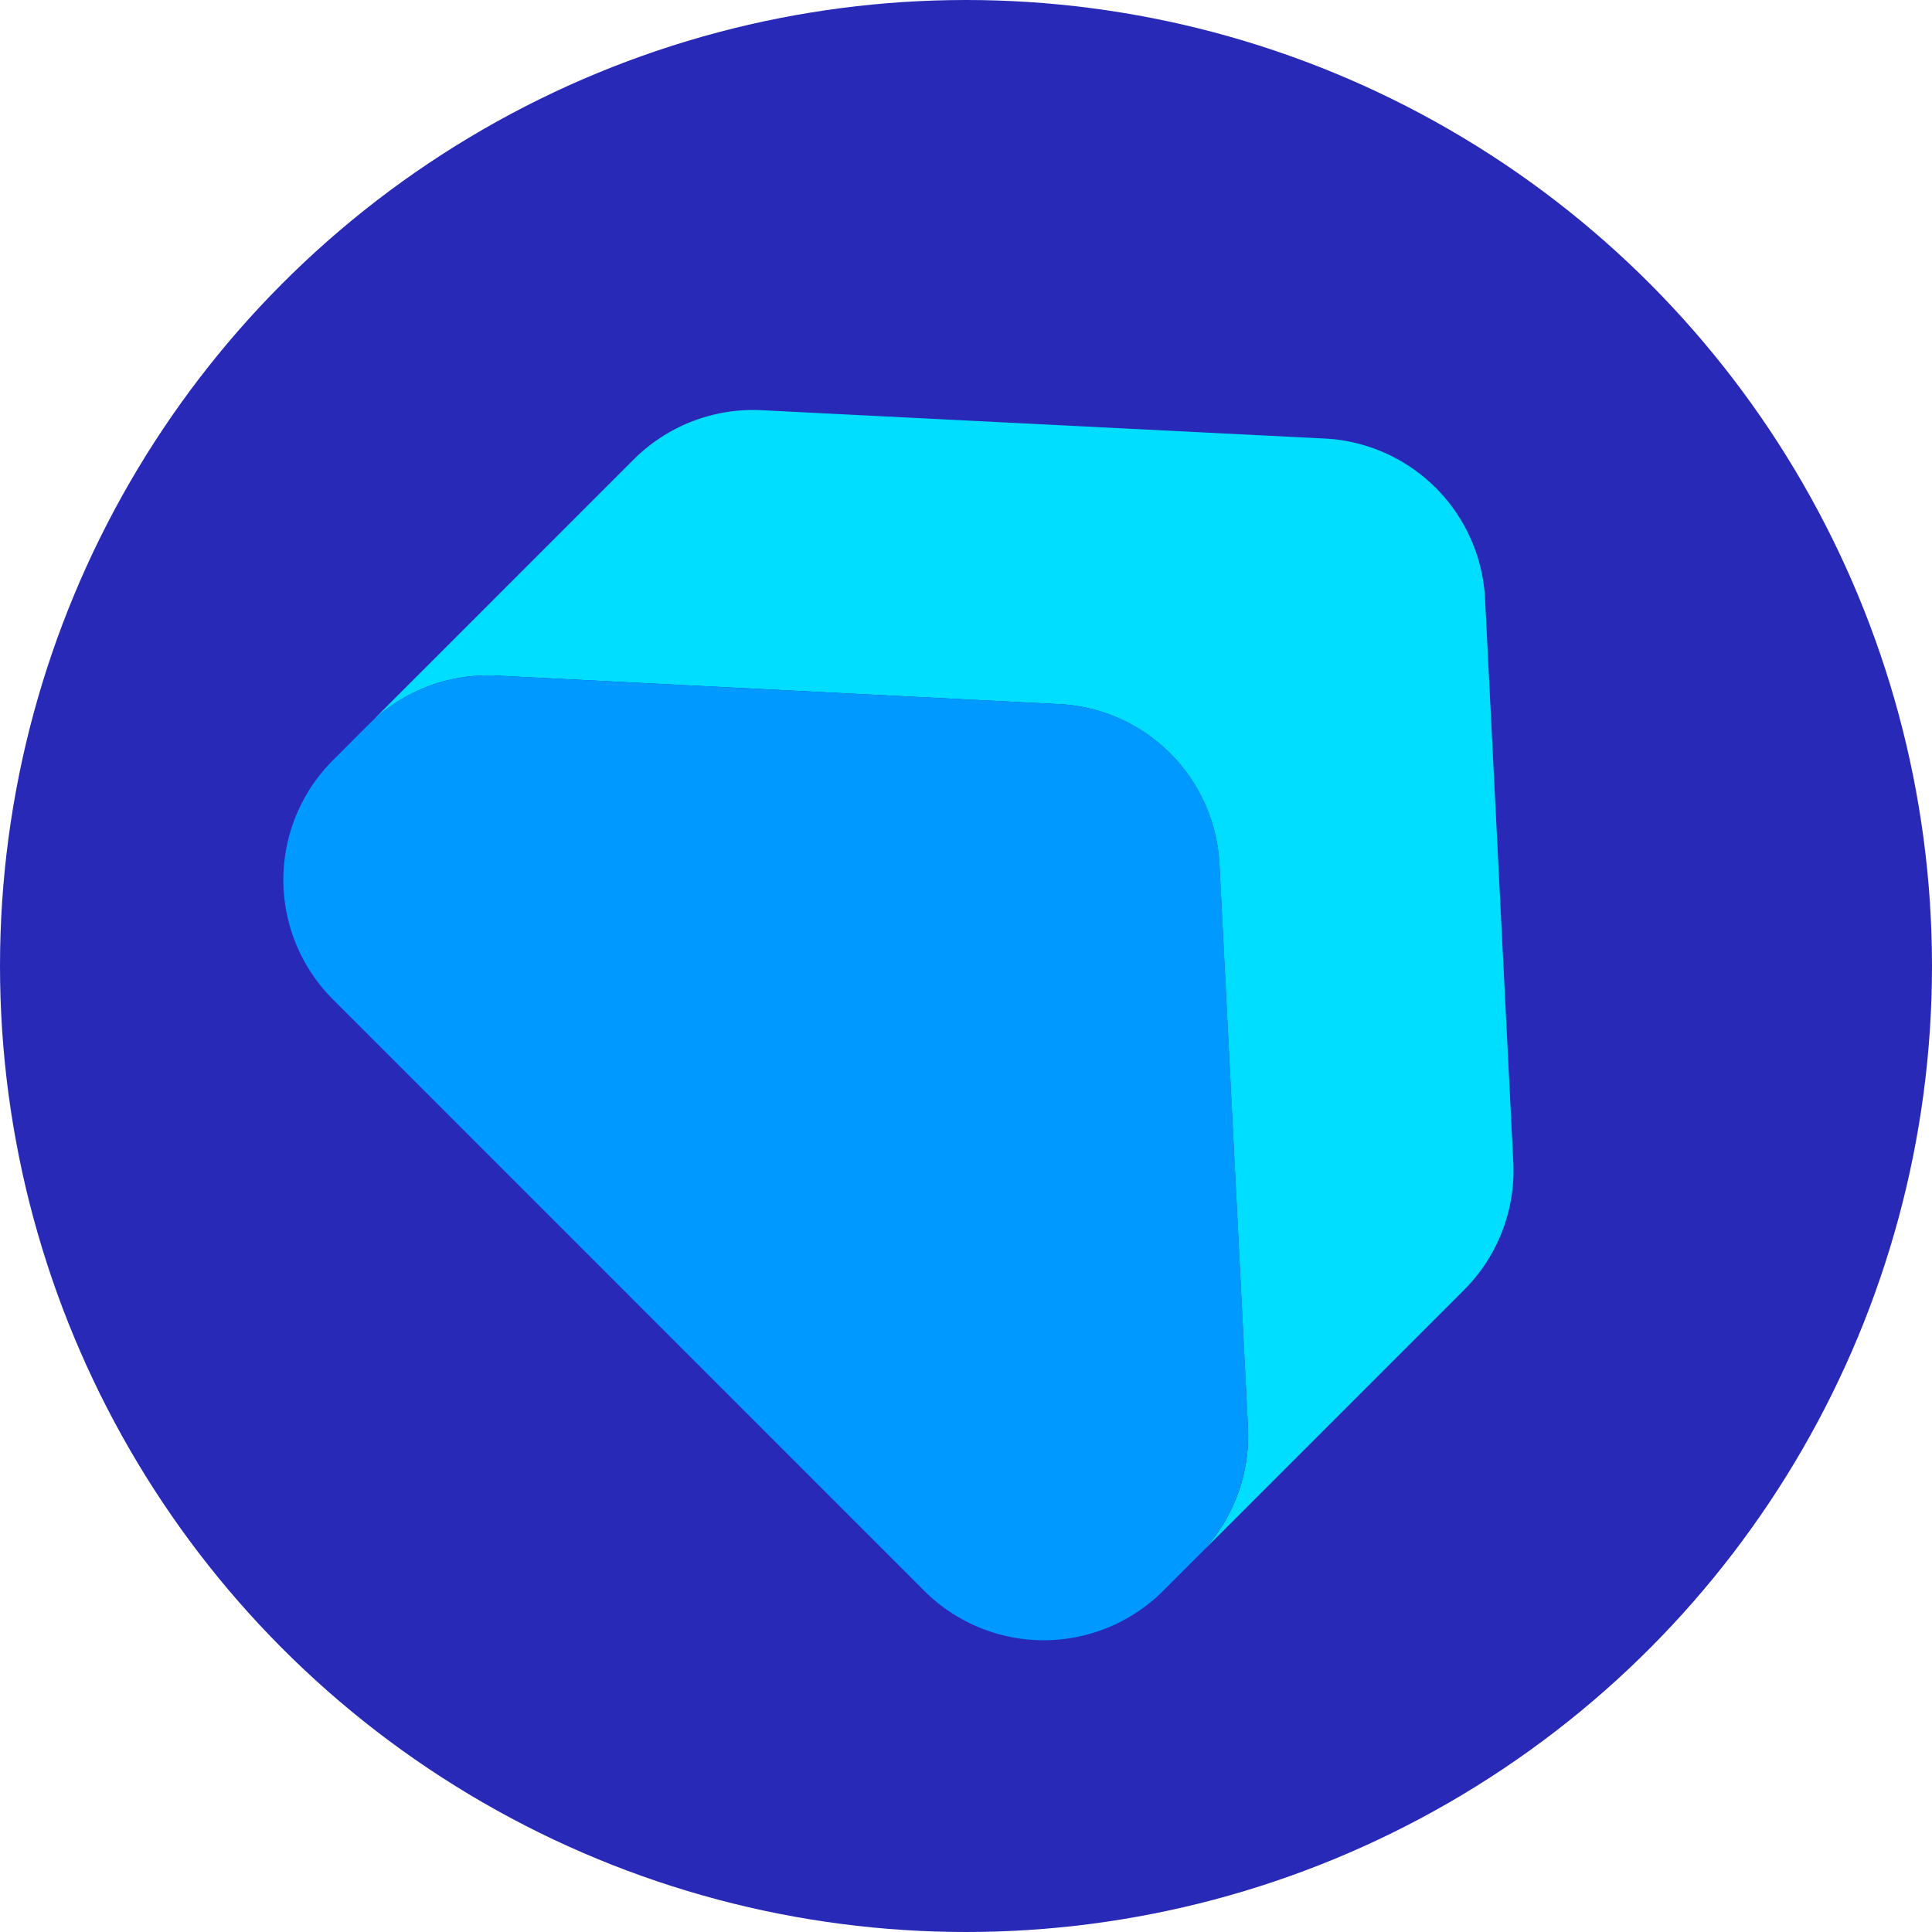 <svg id="Group_490" data-name="Group 490" xmlns="http://www.w3.org/2000/svg" width="127" height="127" viewBox="0 0 127 127">
  <circle id="Ellipse_1" data-name="Ellipse 1" cx="63.5" cy="63.5" r="63.5" fill="#2929b8"/>
  <g id="Group_213" data-name="Group 213" transform="translate(18.628 26.946)">
    <path id="Path_1055" data-name="Path 1055" d="M115.272,93.871a11.1,11.1,0,0,1-3.238,8.417L94.7,119.624c.091-.1.182-.188.273-.291a11.142,11.142,0,0,0,2.856-8.016l-1.874-37A11.1,11.1,0,0,0,85.414,63.776l-37-1.874a11.134,11.134,0,0,0-8,2.85c-.1.085-.188.17-.279.261L57.448,47.7a11.1,11.1,0,0,1,8.41-3.244l37.013,1.862a11.115,11.115,0,0,1,10.545,10.539l1.856,37.013Z" transform="translate(-34.424 -44.437)" fill="#00deff"/>
    <path id="Path_1056" data-name="Path 1056" d="M94.123,122.645a11.151,11.151,0,0,1-2.856,8.016l-.273.291-2.438,2.438a11.115,11.115,0,0,1-15.711,0L33.976,94.515a11.111,11.111,0,0,1,0-15.717L36.3,76.469c.042-.042.091-.091.133-.127.091-.091.182-.176.279-.261a11.124,11.124,0,0,1,8-2.85l37,1.874A11.1,11.1,0,0,1,92.261,85.644l1.874,37Z" transform="translate(-30.72 -55.766)" fill="#09f"/>
  </g>
</svg>
